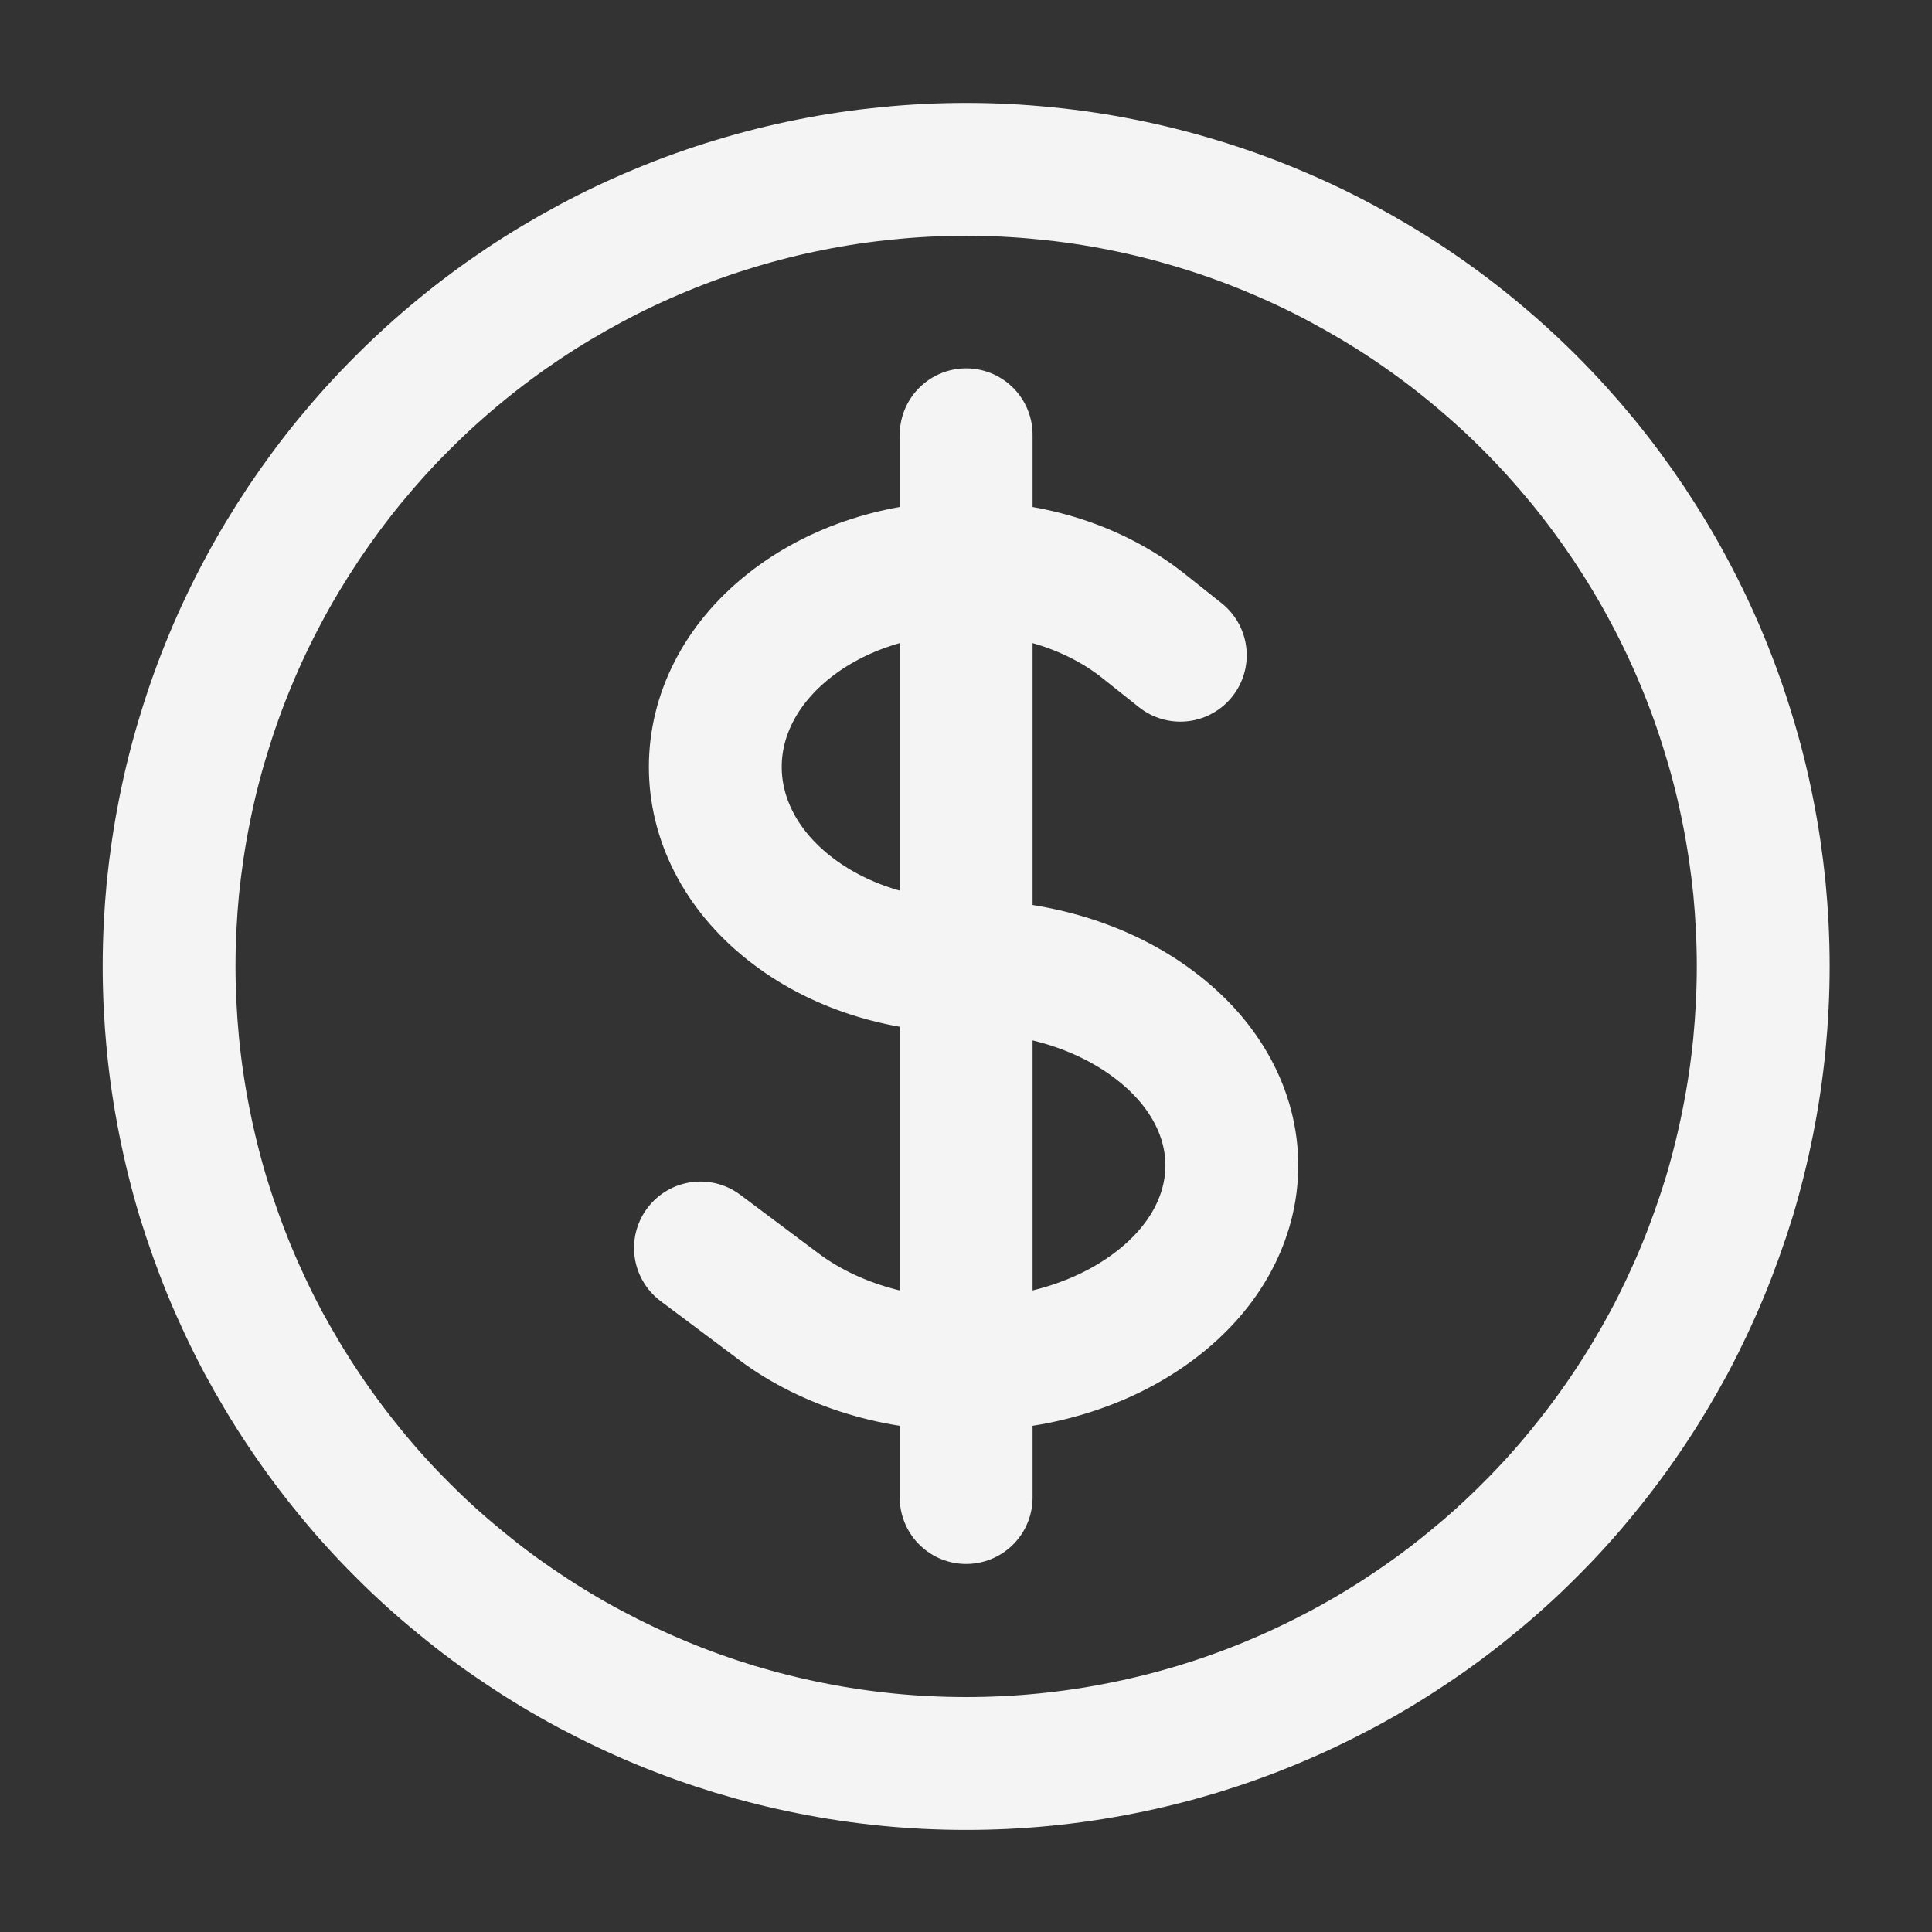 <svg xmlns="http://www.w3.org/2000/svg" xmlns:xlink="http://www.w3.org/1999/xlink" width="100" zoomAndPan="magnify" viewBox="0 0 75 75" height="100" preserveAspectRatio="xMidYMid meet" version="1.0"><rect x="0" y="0" width="75" height="75" fill="#333333" stroke="none"/><path stroke-linecap="round" transform="matrix(3.438, 0, 0, 3.438, -3.75, -3.75)" fill="none" stroke-linejoin="round" d="M 12 6 L 12 18 M 9 15.182 L 9.88 15.841 C 11.05 16.72 12.949 16.72 14.12 15.841 C 15.293 14.963 15.293 13.538 14.12 12.659 C 13.536 12.219 12.768 12 12 12 C 11.275 12 10.55 11.78 9.997 11.341 C 8.891 10.463 8.891 9.038 9.997 8.159 C 11.103 7.28 12.897 7.28 14.003 8.159 L 14.418 8.489 M 21 12 C 21 12.294 20.985 12.589 20.957 12.882 C 20.928 13.176 20.885 13.467 20.827 13.757 C 20.77 14.045 20.699 14.331 20.614 14.614 C 20.527 14.895 20.428 15.173 20.316 15.445 C 20.203 15.717 20.077 15.984 19.939 16.244 C 19.799 16.503 19.648 16.757 19.484 17.001 C 19.32 17.247 19.145 17.483 18.958 17.711 C 18.772 17.94 18.574 18.158 18.365 18.366 C 18.157 18.575 17.939 18.773 17.71 18.959 C 17.483 19.147 17.247 19.322 17.001 19.485 C 16.756 19.65 16.503 19.801 16.243 19.94 C 15.983 20.078 15.717 20.205 15.444 20.318 C 15.173 20.431 14.895 20.53 14.614 20.616 C 14.331 20.701 14.045 20.773 13.756 20.83 C 13.467 20.888 13.176 20.931 12.882 20.96 C 12.589 20.989 12.294 21.003 12 21.003 C 11.706 21.003 11.411 20.989 11.118 20.96 C 10.824 20.931 10.533 20.888 10.244 20.83 C 9.955 20.773 9.669 20.701 9.386 20.616 C 9.105 20.53 8.827 20.431 8.556 20.318 C 8.283 20.205 8.017 20.078 7.757 19.94 C 7.497 19.801 7.244 19.65 6.999 19.485 C 6.753 19.322 6.517 19.147 6.29 18.959 C 6.061 18.773 5.843 18.575 5.635 18.366 C 5.426 18.158 5.228 17.94 5.042 17.711 C 4.855 17.483 4.68 17.247 4.516 17.001 C 4.352 16.757 4.201 16.503 4.061 16.244 C 3.923 15.984 3.797 15.717 3.684 15.445 C 3.572 15.173 3.473 14.895 3.386 14.614 C 3.301 14.331 3.23 14.045 3.173 13.757 C 3.115 13.467 3.072 13.176 3.043 12.882 C 3.015 12.589 3 12.294 3 12 C 3 11.706 3.015 11.411 3.043 11.118 C 3.073 10.825 3.116 10.534 3.174 10.244 C 3.231 9.956 3.302 9.67 3.389 9.389 C 3.474 9.106 3.573 8.83 3.686 8.557 C 3.799 8.284 3.925 8.018 4.064 7.759 C 4.202 7.499 4.355 7.247 4.518 7.001 C 4.682 6.757 4.857 6.52 5.044 6.292 C 5.231 6.065 5.428 5.847 5.638 5.638 C 5.845 5.43 6.064 5.232 6.292 5.045 C 6.519 4.858 6.756 4.683 7.001 4.519 C 7.245 4.356 7.499 4.205 7.758 4.066 C 8.018 3.926 8.284 3.801 8.557 3.688 C 8.828 3.575 9.106 3.476 9.387 3.391 C 9.67 3.305 9.956 3.233 10.244 3.176 C 10.534 3.118 10.825 3.075 11.118 3.047 C 11.411 3.017 11.706 3.003 12 3.003 C 12.294 3.003 12.589 3.017 12.882 3.047 C 13.175 3.075 13.466 3.118 13.756 3.176 C 14.044 3.233 14.33 3.305 14.613 3.391 C 14.894 3.476 15.172 3.575 15.443 3.688 C 15.716 3.801 15.982 3.926 16.242 4.066 C 16.501 4.205 16.755 4.356 16.999 4.519 C 17.244 4.683 17.481 4.858 17.708 5.045 C 17.936 5.232 18.155 5.43 18.363 5.638 C 18.572 5.847 18.769 6.065 18.956 6.292 C 19.143 6.52 19.318 6.757 19.482 7.001 C 19.645 7.247 19.798 7.499 19.936 7.759 C 20.075 8.018 20.201 8.284 20.314 8.557 C 20.427 8.83 20.526 9.106 20.611 9.389 C 20.698 9.67 20.769 9.956 20.826 10.244 C 20.884 10.534 20.927 10.825 20.957 11.118 C 20.985 11.411 21 11.706 21 12 " stroke="#f4f4f4" stroke-width="1.5" stroke-opacity="1" stroke-miterlimit="4"/></svg>
